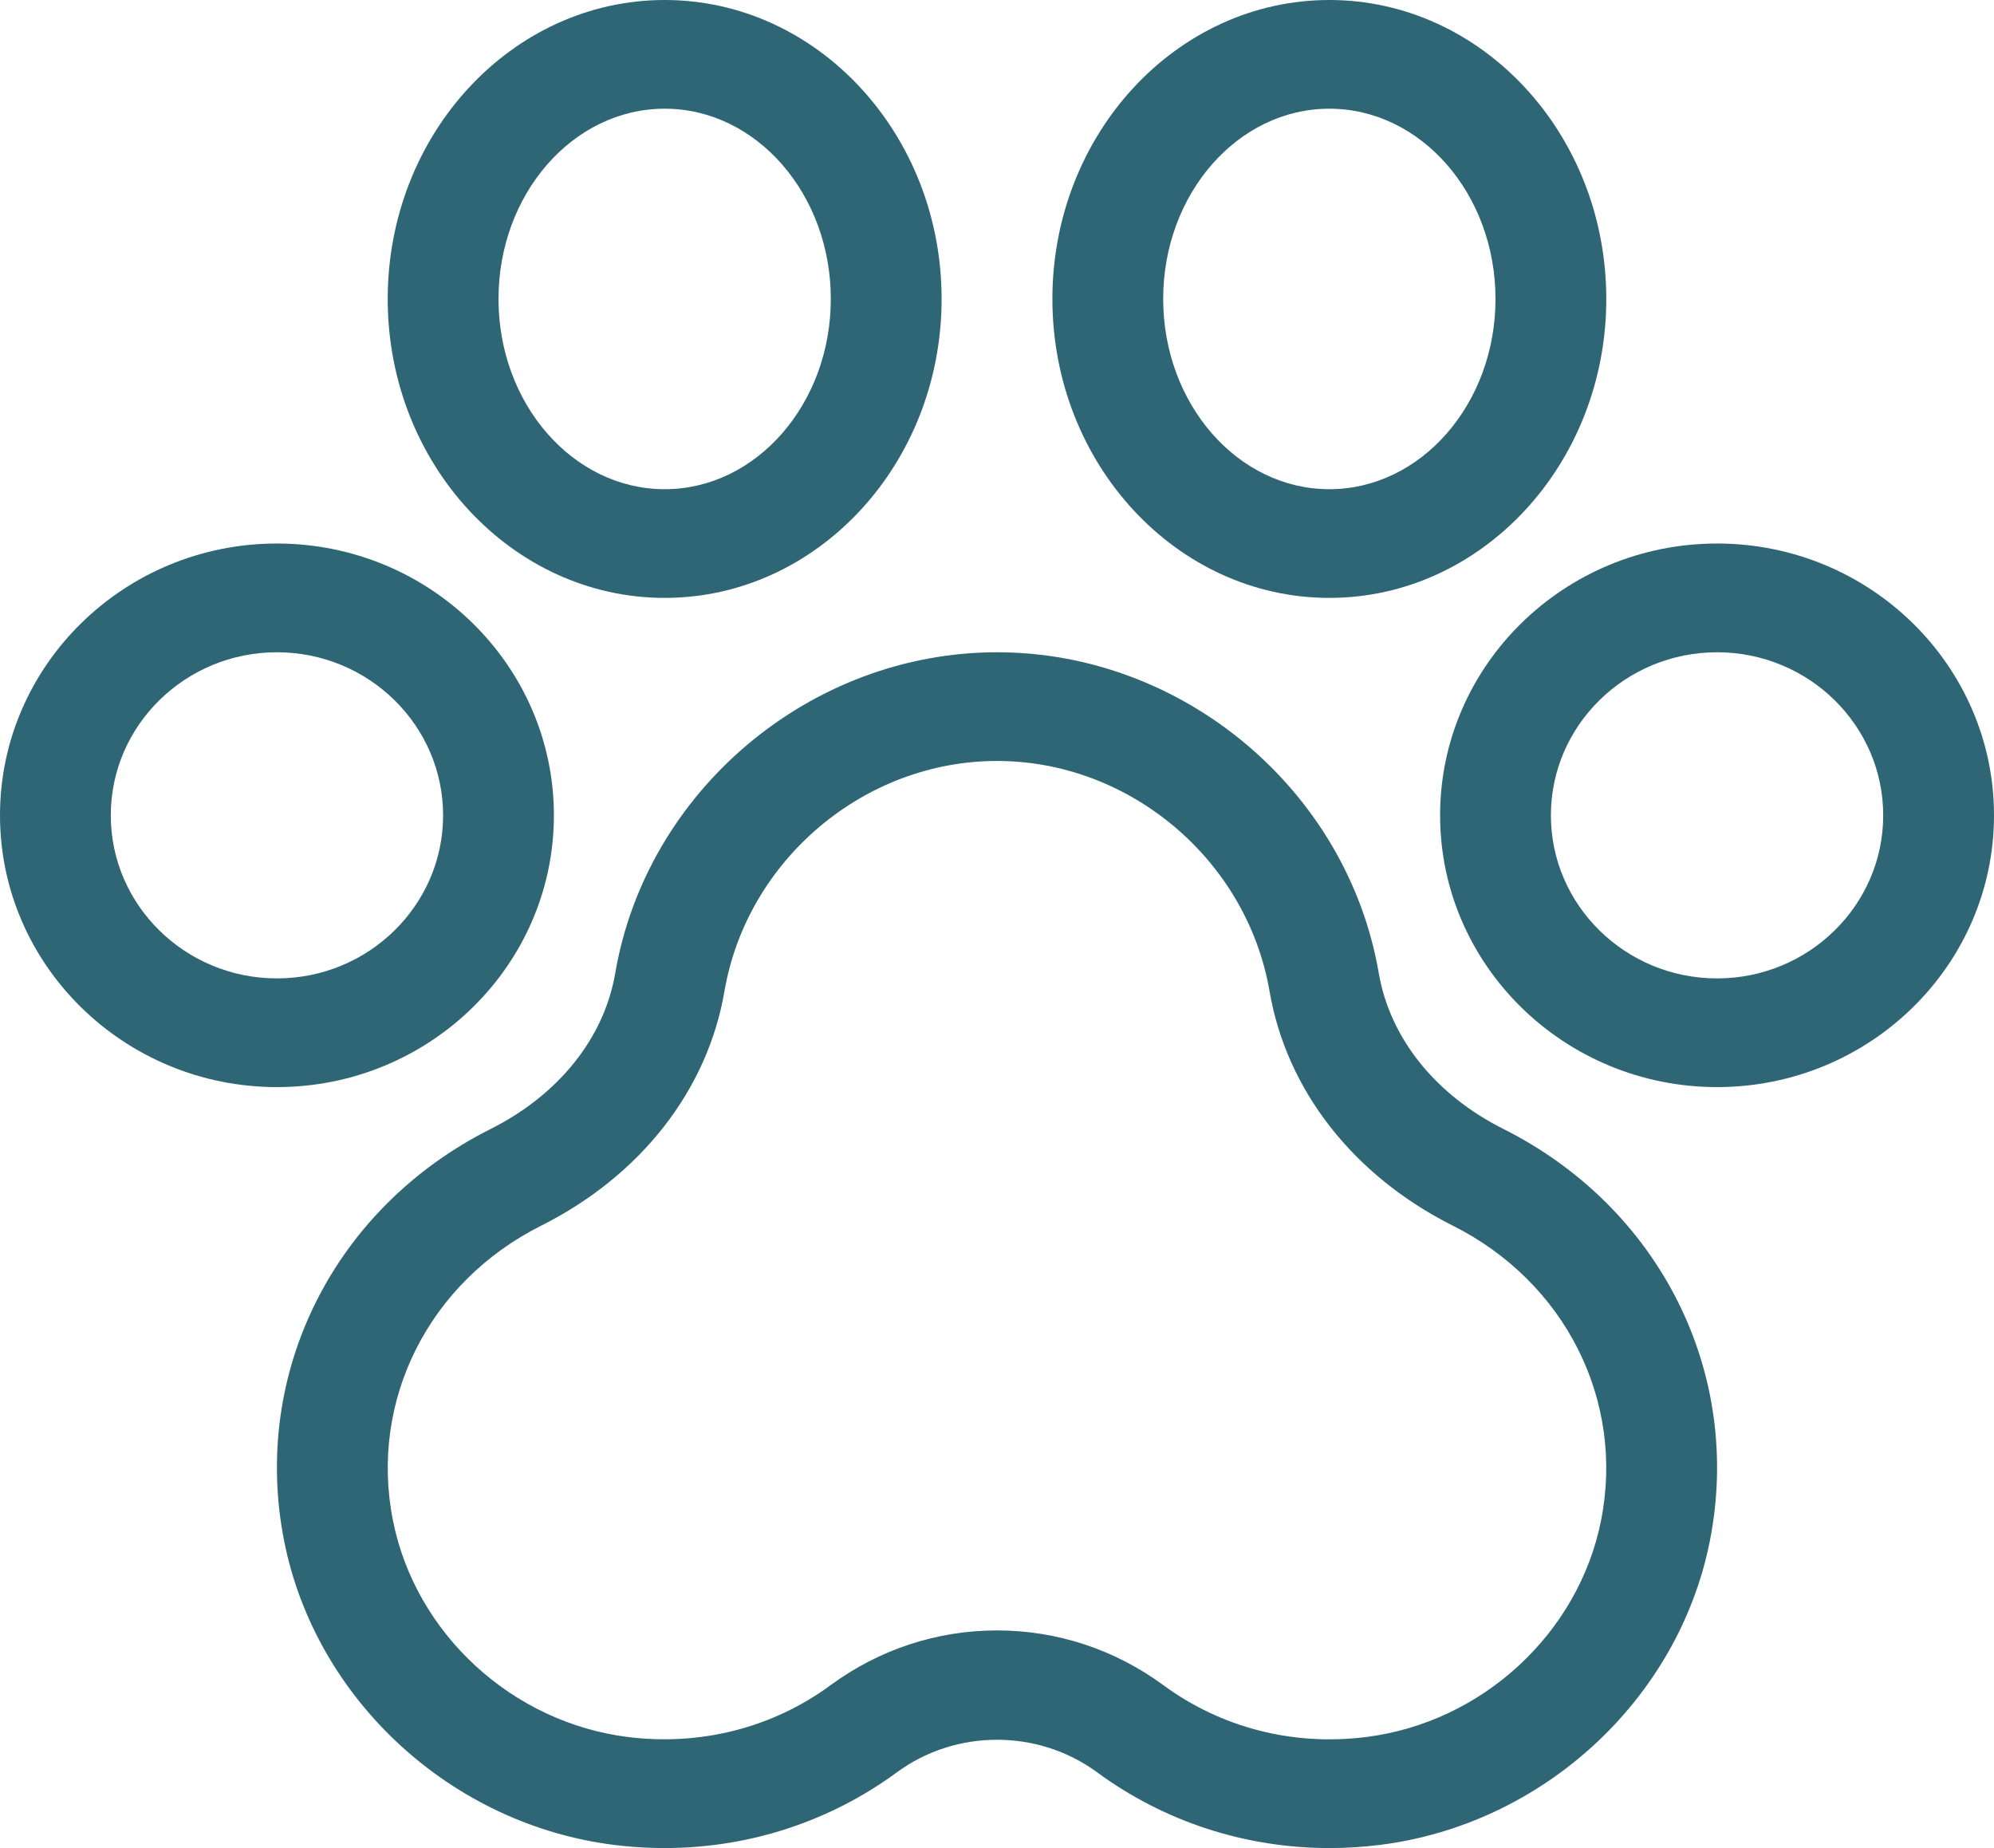 <?xml version="1.0" encoding="UTF-8"?>
<svg width="41px" height="38px" viewBox="0 0 41 38" version="1.1" xmlns="http://www.w3.org/2000/svg" xmlns:xlink="http://www.w3.org/1999/xlink">
    <!-- Generator: Sketch 51.3 (57544) - http://www.bohemiancoding.com/sketch -->
    <title>icon-2</title>
    <desc>Created with Sketch.</desc>
    <defs></defs>
    <g id="Page-1" stroke="none" stroke-width="1" fill="none" fill-rule="evenodd">
        <g id="ondrejlesa" transform="translate(-684, -1414)" fill="#2F6675">
            <g id="icon-2" transform="translate(684, 1414)">
                <path d="M13.667,10.059 C11.782,10.059 10.25,8.304 10.25,6.147 C10.25,3.99 11.782,2.235 13.667,2.235 C15.551,2.235 17.083,3.99 17.083,6.147 C17.083,8.304 15.551,10.059 13.667,10.059 M13.667,0 C10.527,0 7.972,2.757 7.972,6.147 C7.972,9.537 10.527,12.294 13.667,12.294 C16.807,12.294 19.361,9.537 19.361,6.147 C19.361,2.757 16.807,0 13.667,0" id="Fill-3"></path>
                <path d="M30.75,6.147 C30.75,8.304 29.218,10.059 27.333,10.059 C25.449,10.059 23.917,8.304 23.917,6.147 C23.917,3.99 25.449,2.235 27.333,2.235 C29.218,2.235 30.75,3.99 30.75,6.147 M21.639,6.147 C21.639,9.537 24.193,12.294 27.333,12.294 C30.473,12.294 33.028,9.537 33.028,6.147 C33.028,2.757 30.473,0 27.333,0 C24.193,0 21.639,2.757 21.639,6.147" id="Fill-6"></path>
                <path d="M9.111,16.765 C9.111,18.614 7.579,20.118 5.694,20.118 C3.81,20.118 2.278,18.614 2.278,16.765 C2.278,14.916 3.81,13.412 5.694,13.412 C7.579,13.412 9.111,14.916 9.111,16.765 M0,16.765 C0,19.846 2.554,22.353 5.694,22.353 C8.835,22.353 11.389,19.846 11.389,16.765 C11.389,13.683 8.835,11.176 5.694,11.176 C2.554,11.176 0,13.683 0,16.765" id="Fill-1"></path>
                <path d="M35.306,20.118 C33.421,20.118 31.889,18.614 31.889,16.765 C31.889,14.916 33.421,13.412 35.306,13.412 C37.19,13.412 38.722,14.916 38.722,16.765 C38.722,18.614 37.19,20.118 35.306,20.118 M35.306,11.176 C32.165,11.176 29.611,13.683 29.611,16.765 C29.611,19.846 32.165,22.353 35.306,22.353 C38.446,22.353 41,19.846 41,16.765 C41,13.683 38.446,11.176 35.306,11.176" id="Fill-9"></path>
                <path d="M26.104,20.383 C26.454,22.419 27.828,24.176 29.874,25.203 C32.184,26.363 33.409,28.797 32.921,31.261 C32.46,33.59 30.47,35.423 28.08,35.718 C26.584,35.905 25.11,35.525 23.923,34.652 C22.919,33.915 21.735,33.525 20.5,33.525 C19.265,33.525 18.081,33.915 17.076,34.652 C15.89,35.525 14.413,35.902 12.92,35.718 C10.53,35.423 8.54,33.59 8.079,31.261 C7.591,28.797 8.816,26.363 11.126,25.203 C13.172,24.176 14.546,22.419 14.896,20.383 C15.359,17.683 17.768,15.647 20.5,15.647 C23.232,15.647 25.641,17.683 26.104,20.383 M12.65,20.012 C12.422,21.344 11.488,22.511 10.089,23.214 C6.866,24.831 5.16,28.236 5.843,31.688 C6.489,34.952 9.282,37.521 12.634,37.936 C14.717,38.195 16.78,37.664 18.442,36.442 C19.656,35.55 21.344,35.55 22.558,36.442 C23.945,37.461 25.611,38 27.336,38 C27.678,38 28.021,37.979 28.366,37.936 C31.718,37.52 34.511,34.951 35.157,31.687 C35.84,28.236 34.134,24.831 30.911,23.213 C29.512,22.511 28.579,21.343 28.35,20.011 C27.706,16.249 24.33,13.412 20.5,13.412 C16.67,13.412 13.294,16.249 12.65,20.012" id="Fill-11"></path>
            </g>
        </g>
    </g>
</svg>